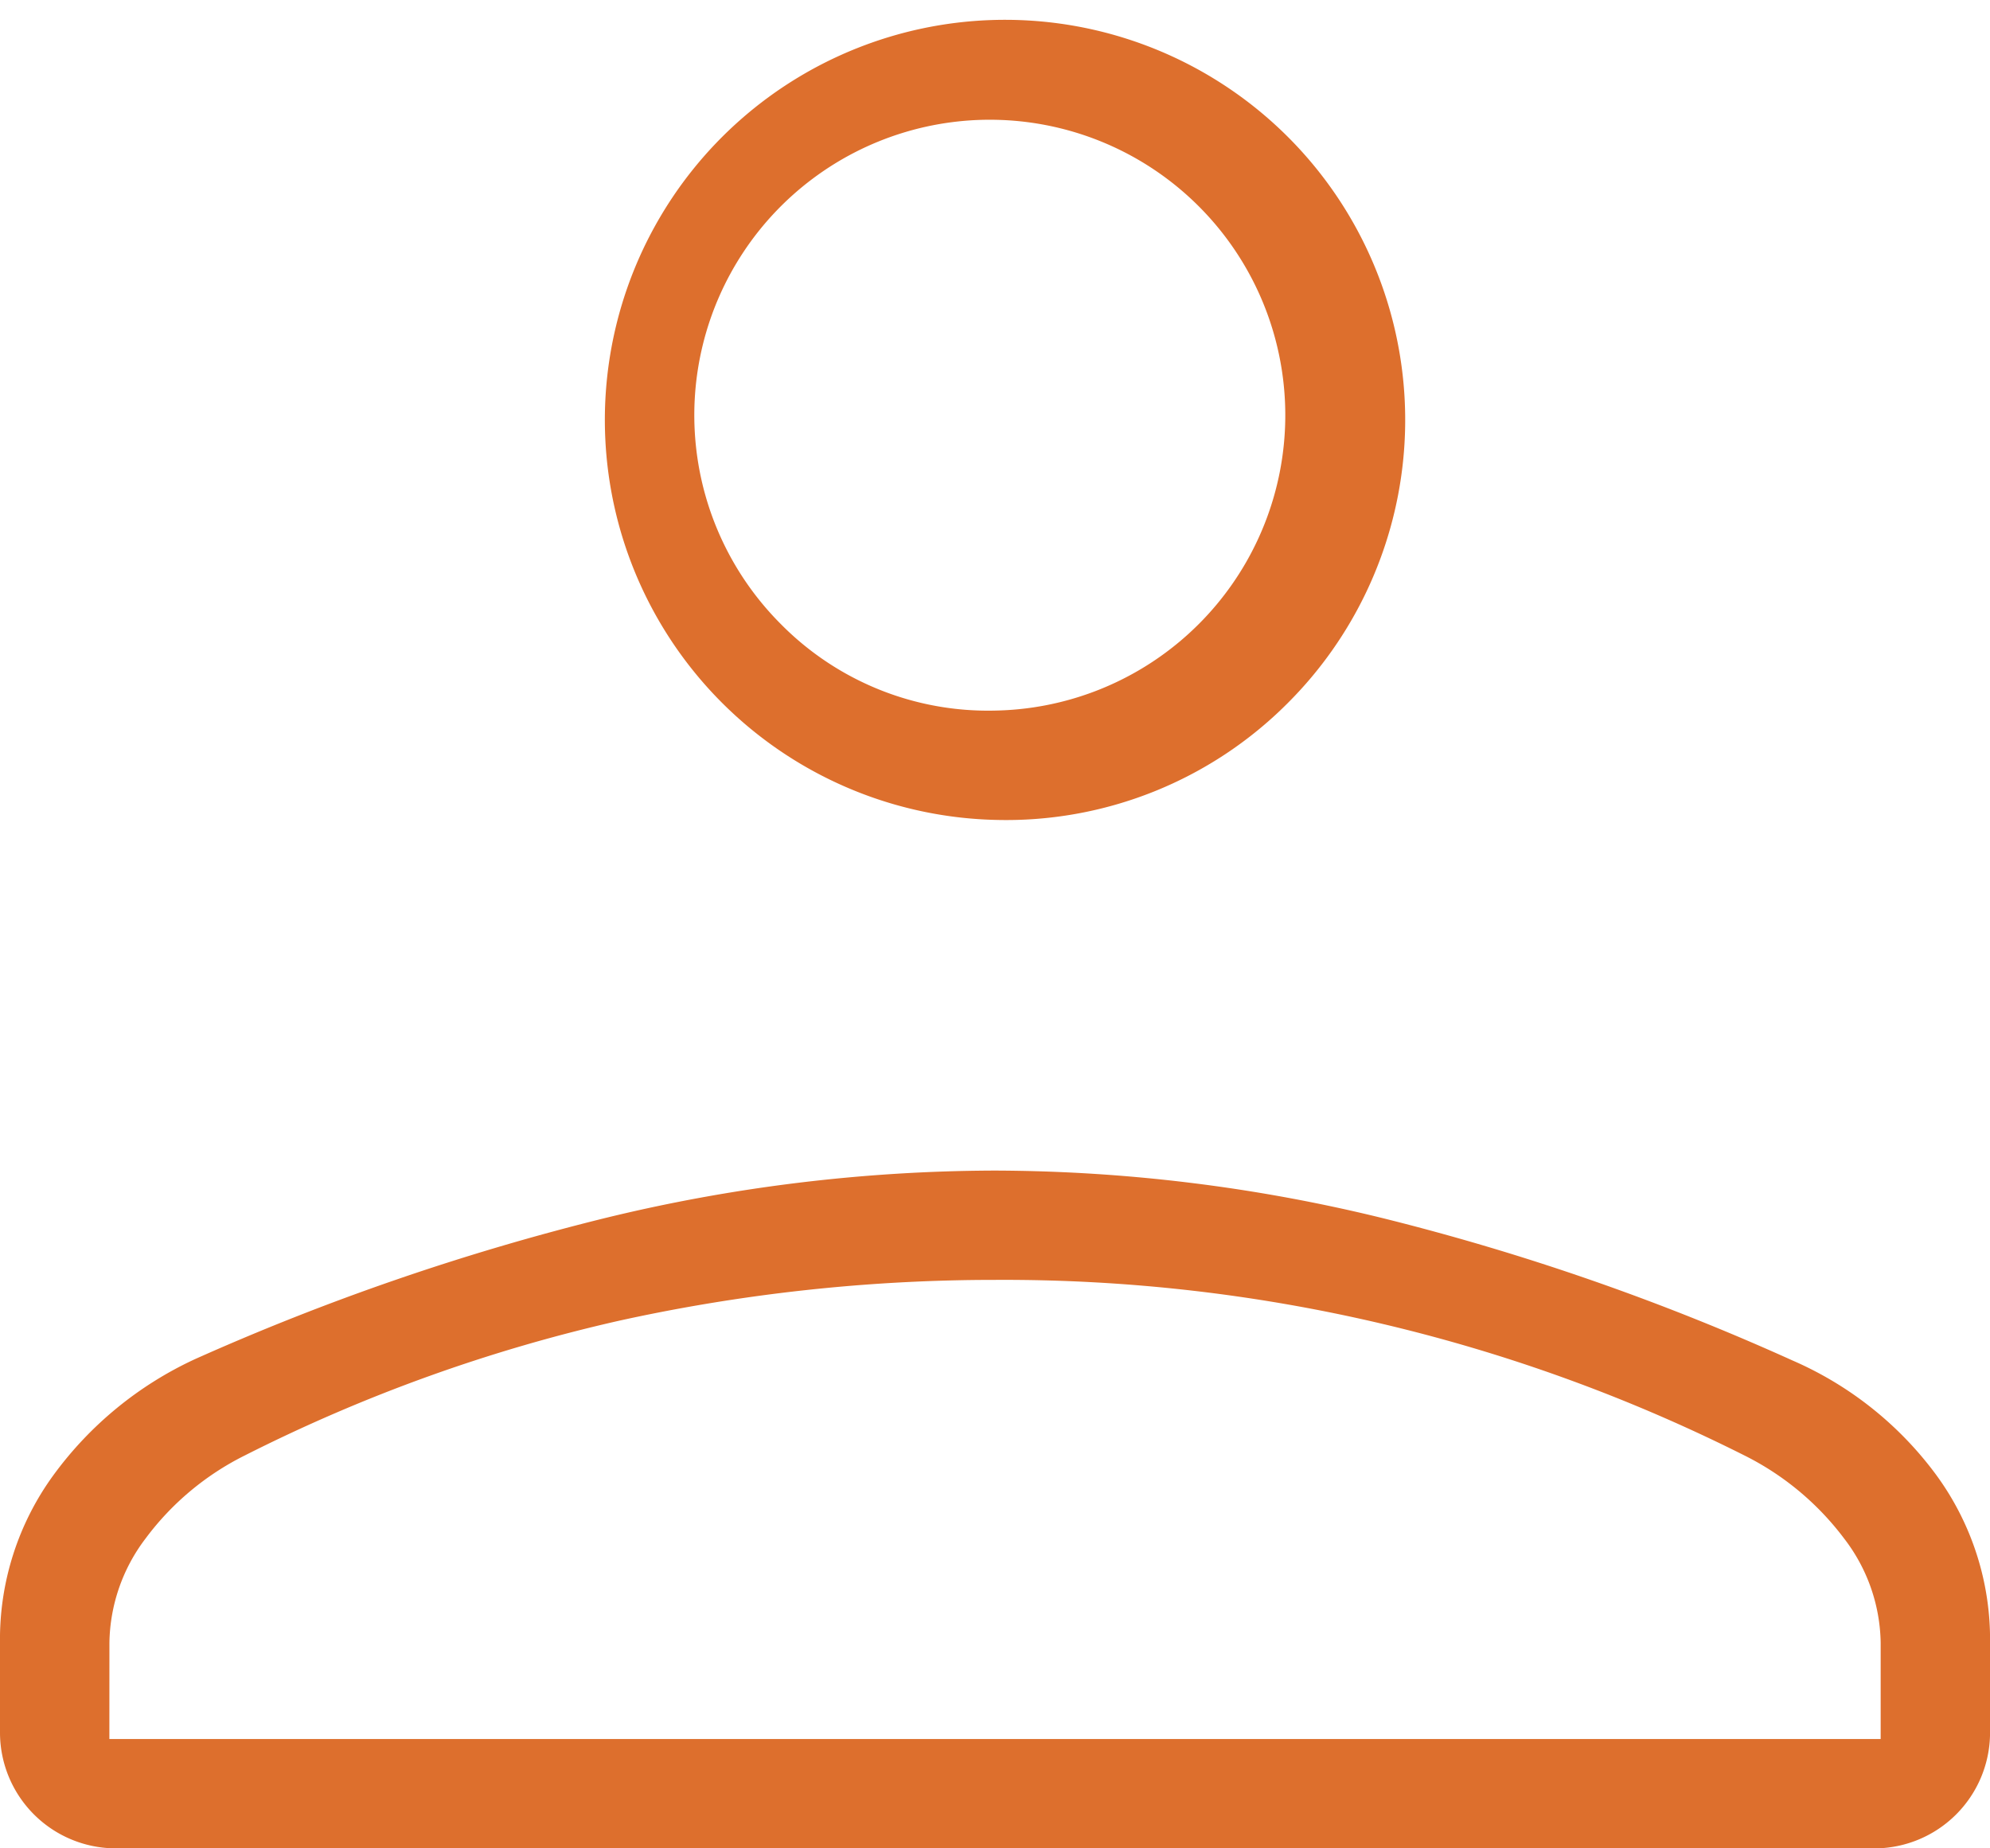  <svg xmlns="http://www.w3.org/2000/svg" width="44.448" height="41.291"
                                viewBox="0 0 44.448 41.291" class="quick-links__person-icon">
                                <path fill="#dd6f2d"
                                    d="M22.224 18.316a8.938 8.938 0 1 1 6.544-2.615 8.877 8.877 0 0 1-6.544 2.615Zm19.66 22.975H2.564A2.588 2.588 0 0 1 0 38.727V36.7a6.225 6.225 0 0 1 1.2-3.755 8.14 8.14 0 0 1 3.156-2.583 54.289 54.289 0 0 1 9.129-3.144 37.085 37.085 0 0 1 8.734-1.068 36.7 36.7 0 0 1 8.727 1.078 53.491 53.491 0 0 1 9.088 3.163 7.89 7.89 0 0 1 3.215 2.561 6.224 6.224 0 0 1 1.2 3.749v2.027a2.588 2.588 0 0 1-2.564 2.564ZM2.443 38.849h39.563V36.7a3.908 3.908 0 0 0-.815-2.329 6.3 6.3 0 0 0-2.232-1.859 36.818 36.818 0 0 0-16.735-3.92 38.95 38.95 0 0 0-8.4.913 36.232 36.232 0 0 0-8.352 3.007 6.21 6.21 0 0 0-2.222 1.859 3.936 3.936 0 0 0-.806 2.329Zm19.782-22.975a6.6 6.6 0 1 0-4.784-1.932 6.5 6.5 0 0 0 4.783 1.932Zm-.001-6.716Zm0 29.691Z" />
                            </svg>